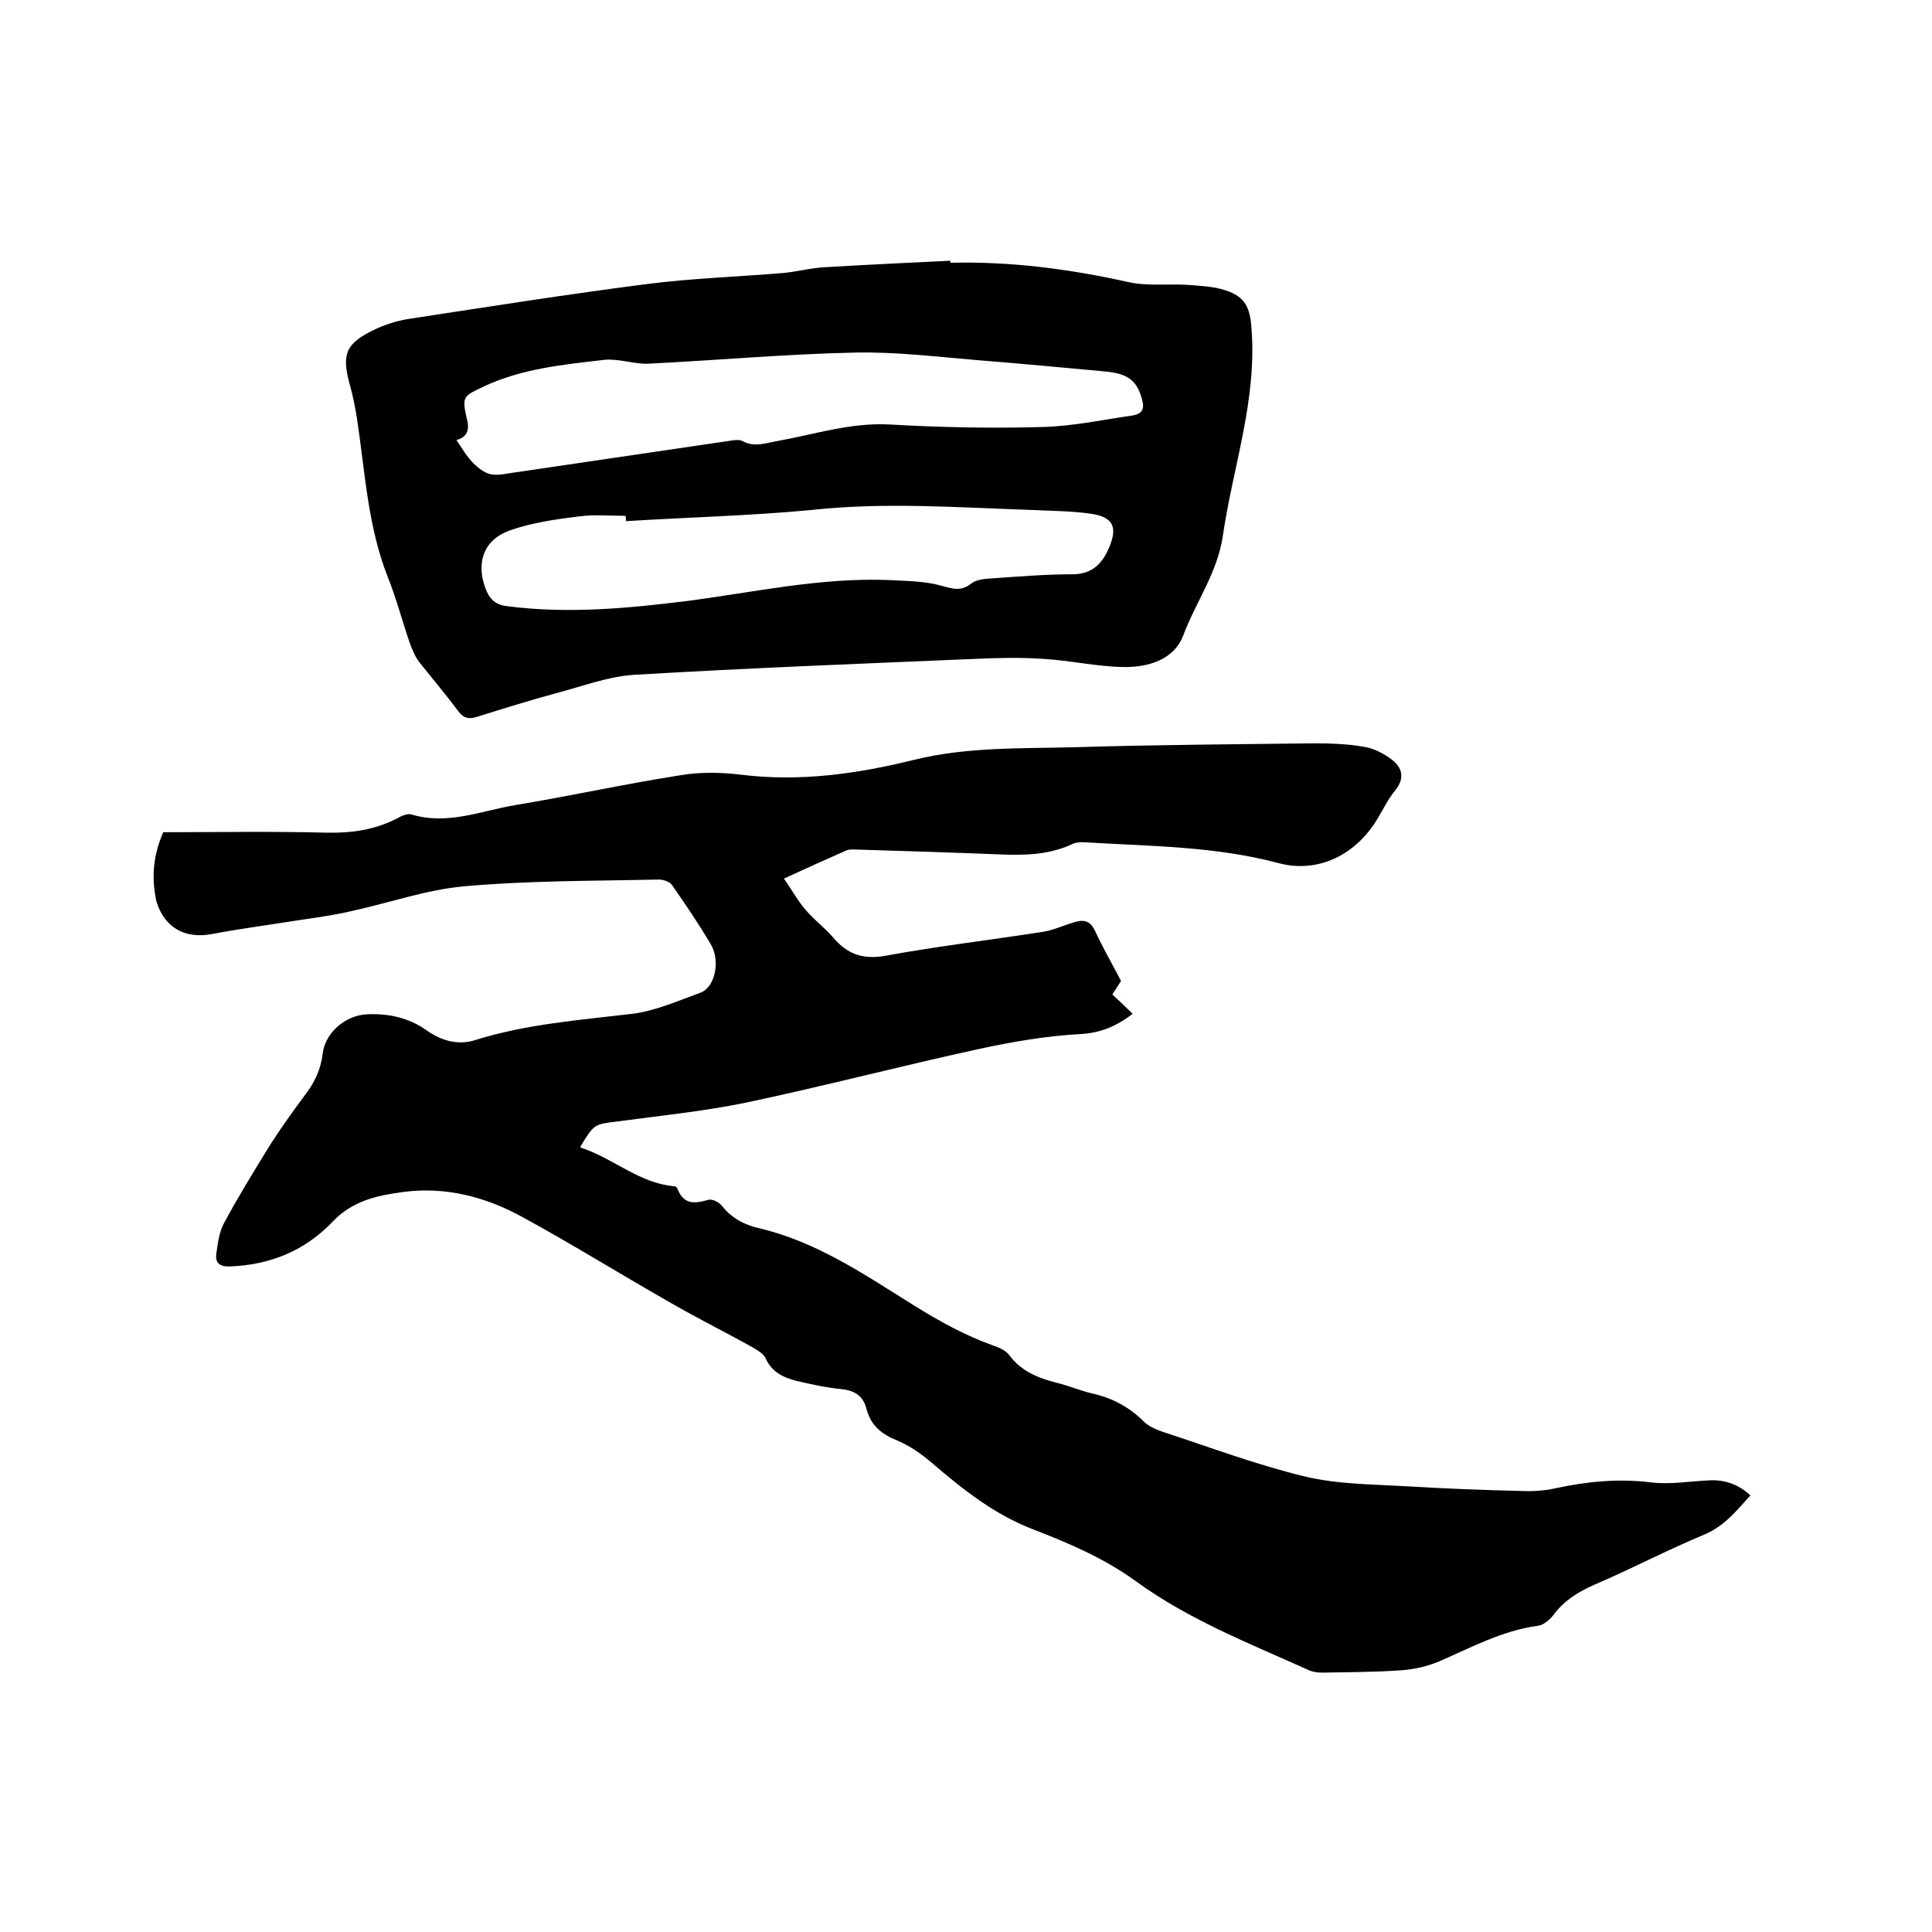 <svg enable-background="new 0 0 400 400" viewBox="0 0 400 400" xmlns="http://www.w3.org/2000/svg"><path d="m33.8 172.3c11.5 0 22.7-.2 33.9.1 5.1.1 9.9-.6 14.4-2.9.9-.5 2.1-1.1 3-.9 7.5 2.3 14.4-.7 21.5-1.9 11.5-1.9 22.8-4.4 34.3-6.2 4.1-.7 8.5-.6 12.6-.1 12.2 1.5 24.1-.2 35.8-3.1 11-2.7 22.3-2.3 33.4-2.6 16.4-.5 32.8-.6 49.2-.8 3.5 0 7 .1 10.4.7 2.1.3 4.2 1.4 5.9 2.7 2.1 1.6 2.7 3.8.7 6.3-1.5 1.8-2.5 3.9-3.7 5.9-4.4 7.4-12.2 11.4-20.5 9.2-13.1-3.5-26.6-3.5-39.9-4.3-1-.1-2.2 0-3.1.5-4.7 2.1-9.6 2.2-14.6 2-9.8-.4-19.7-.7-29.5-1-.7 0-1.5-.1-2.2.1-4.1 1.8-8.3 3.7-13.1 5.9 1.7 2.4 2.9 4.7 4.6 6.6 1.7 2 3.9 3.6 5.6 5.6 2.9 3.4 6 4.6 10.7 3.8 10.9-2 22-3.3 32.9-5 2.3-.4 4.5-1.5 6.8-2.1 1.7-.4 2.9 0 3.8 1.9 1.6 3.5 3.6 6.9 5.4 10.4-.6.9-1.1 1.7-1.8 2.8 1.3 1.2 2.7 2.5 4.2 4-3.4 2.6-6.7 4-11 4.2-7 .4-14 1.6-20.9 3.1-16.1 3.5-32.1 7.7-48.2 11.1-8.8 1.8-17.8 2.7-26.7 3.9-4.7.6-4.7.5-7.6 5.3.2.1.6.3 1 .4 6.3 2.3 11.5 7.1 18.5 7.7.3 0 .6.3.7.6 1.3 3.3 3.6 3 6.4 2.2.8-.2 2.2.5 2.8 1.3 2 2.5 4.6 3.9 7.7 4.6 11.9 2.8 21.8 9.6 31.9 15.9 5.3 3.3 10.7 6.3 16.6 8.4 1.2.4 2.5 1 3.2 1.9 2.5 3.4 6 4.8 9.9 5.8 2.5.6 4.8 1.6 7.3 2.2 4.1.9 7.7 2.8 10.7 5.8 1 1 2.4 1.6 3.8 2.1 9.8 3.2 19.6 6.9 29.6 9.3 6.7 1.6 13.8 1.6 20.7 2 8.1.5 16.3.8 24.4 1 2.3.1 4.7-.1 6.9-.6 6.5-1.4 12.9-2 19.5-1.2 3.9.5 8-.2 12-.4 3.2-.2 6.1.7 8.7 3.1-2.8 3.1-5.3 6.3-9.5 8.1-7.7 3.2-15.1 7.1-22.8 10.4-3.4 1.5-6.3 3.3-8.5 6.3-.8 1-2.1 2.1-3.2 2.2-7.4 1-13.8 4.5-20.5 7.4-2.4 1-5 1.6-7.6 1.8-5.5.4-11 .4-16.5.5-.9 0-1.9-.1-2.8-.5-12.2-5.5-24.8-10.4-35.8-18.4-6.6-4.8-13.9-7.9-21.4-10.8-7.8-3-14.3-8.1-20.6-13.5-2.2-1.9-4.7-3.7-7.3-4.8-3.3-1.3-5.6-3.1-6.5-6.6-.7-2.7-2.4-3.8-5.2-4.1-3.1-.3-6.3-1-9.3-1.7-2.7-.7-5.1-1.8-6.4-4.7-.4-.9-1.6-1.6-2.6-2.2-5.9-3.3-12-6.3-17.8-9.7-10-5.7-19.8-11.8-29.9-17.3-7.6-4.2-16-6.4-24.8-5.2-5.3.7-10.4 1.8-14.5 6.1-5.7 6-12.9 9-21.3 9.3-2.2.1-3.1-.8-2.8-2.7.3-2.2.6-4.5 1.6-6.3 2.9-5.4 6.1-10.6 9.3-15.8 2.4-3.8 5-7.4 7.6-10.9 1.9-2.5 3.1-5.1 3.5-8.3.5-4.4 4.7-8 9.2-8.2s8.6.7 12.3 3.3c3.1 2.2 6.6 3.2 10.2 2 10.6-3.3 21.5-4.1 32.4-5.4 4.8-.6 9.5-2.7 14.2-4.4 3-1.2 4.1-6.7 2-10.1-2.5-4.2-5.2-8.2-8-12.2-.5-.7-1.8-1.1-2.7-1.1-13.4.3-26.9.2-40.3 1.4-7.8.7-15.4 3.4-23.2 5.1-3.4.8-6.8 1.3-10.3 1.8-6.2 1-12.5 1.8-18.8 3-5.5 1-9.7-1.3-11.4-6.7-1.1-5-.7-9.6 1.4-14.4z"/><path d="m196.8 54.4c12.5-.3 24.7 1.3 36.8 4 4.1.9 8.4.3 12.6.6 2.5.2 5.1.3 7.5 1.1 4.1 1.3 5.1 3.6 5.4 7.8 1.2 14.8-3.8 28.6-5.9 42.9-1.1 7.7-5.6 13.8-8.2 20.7-1.9 5.1-7.3 6.7-12.5 6.6-5.6-.1-11.1-1.4-16.7-1.7-4.5-.3-9-.2-13.6 0-23.6 1-47.1 1.9-70.7 3.3-5.5.3-10.9 2.4-16.3 3.8-5.5 1.5-11 3.2-16.4 4.9-1.6.5-2.7.4-3.8-1-2.6-3.5-5.4-6.8-8.1-10.2-.9-1.1-1.5-2.6-2-3.9-1.6-4.6-2.8-9.3-4.6-13.8-4.2-10.6-4.7-21.8-6.4-32.9-.4-2.5-.9-5-1.6-7.4-1.5-5.8-.7-8 4.7-10.7 2.4-1.2 5.1-2.1 7.8-2.5 16.4-2.5 32.8-5.1 49.2-7.2 9.4-1.2 18.9-1.5 28.4-2.3 2.9-.3 5.8-1.1 8.8-1.2 8.4-.5 16.8-.9 25.2-1.3.3-.1.4.1.4.4zm-102.3 36.7c1.1 1.6 2.1 3.4 3.5 4.8 1 1 2.4 2.1 3.7 2.3 1.6.3 3.3-.2 5-.4 14.9-2.2 29.9-4.4 44.8-6.6.7-.1 1.6-.2 2.2.1 2.5 1.4 4.9.4 7.3 0 7.8-1.4 15.3-3.9 23.4-3.4 10.5.6 21.1.8 31.7.5 6.2-.2 12.3-1.5 18.5-2.4 1.7-.3 2.4-1.2 1.9-3.1-1-4-2.9-5.6-7.8-6-8.6-.8-17.2-1.6-25.9-2.3-8.6-.7-17.3-1.8-25.9-1.6-14.2.3-28.5 1.6-42.7 2.3-3 .1-6.1-1.1-9.1-.8-8.5 1-17 1.8-24.9 5.5-4.2 2-4.6 2-3.6 6.5.7 2.4.2 4-2.1 4.6zm35.1 16.8c0-.4 0-.7-.1-1.1-3.2 0-6.4-.3-9.5.1-4.9.6-9.8 1.3-14.4 2.9-5.4 1.9-7.1 6.6-5.1 12 .8 2.1 1.9 3.4 4.5 3.7 12.3 1.6 24.5.5 36.7-1 14.1-1.8 28.1-5 42.5-4.4 3.6.2 7.4.2 10.8 1.2 2.3.6 4 1.2 6.1-.5.9-.7 2.3-.9 3.5-1 5.8-.4 11.6-.9 17.4-.9 4.2 0 6.3-2.3 7.7-5.7 1.7-4.1.7-6.1-3.6-6.8-3.9-.6-8-.6-12-.8-15.4-.5-30.8-1.7-46.2 0-12.8 1.2-25.6 1.5-38.3 2.3z"/></svg>